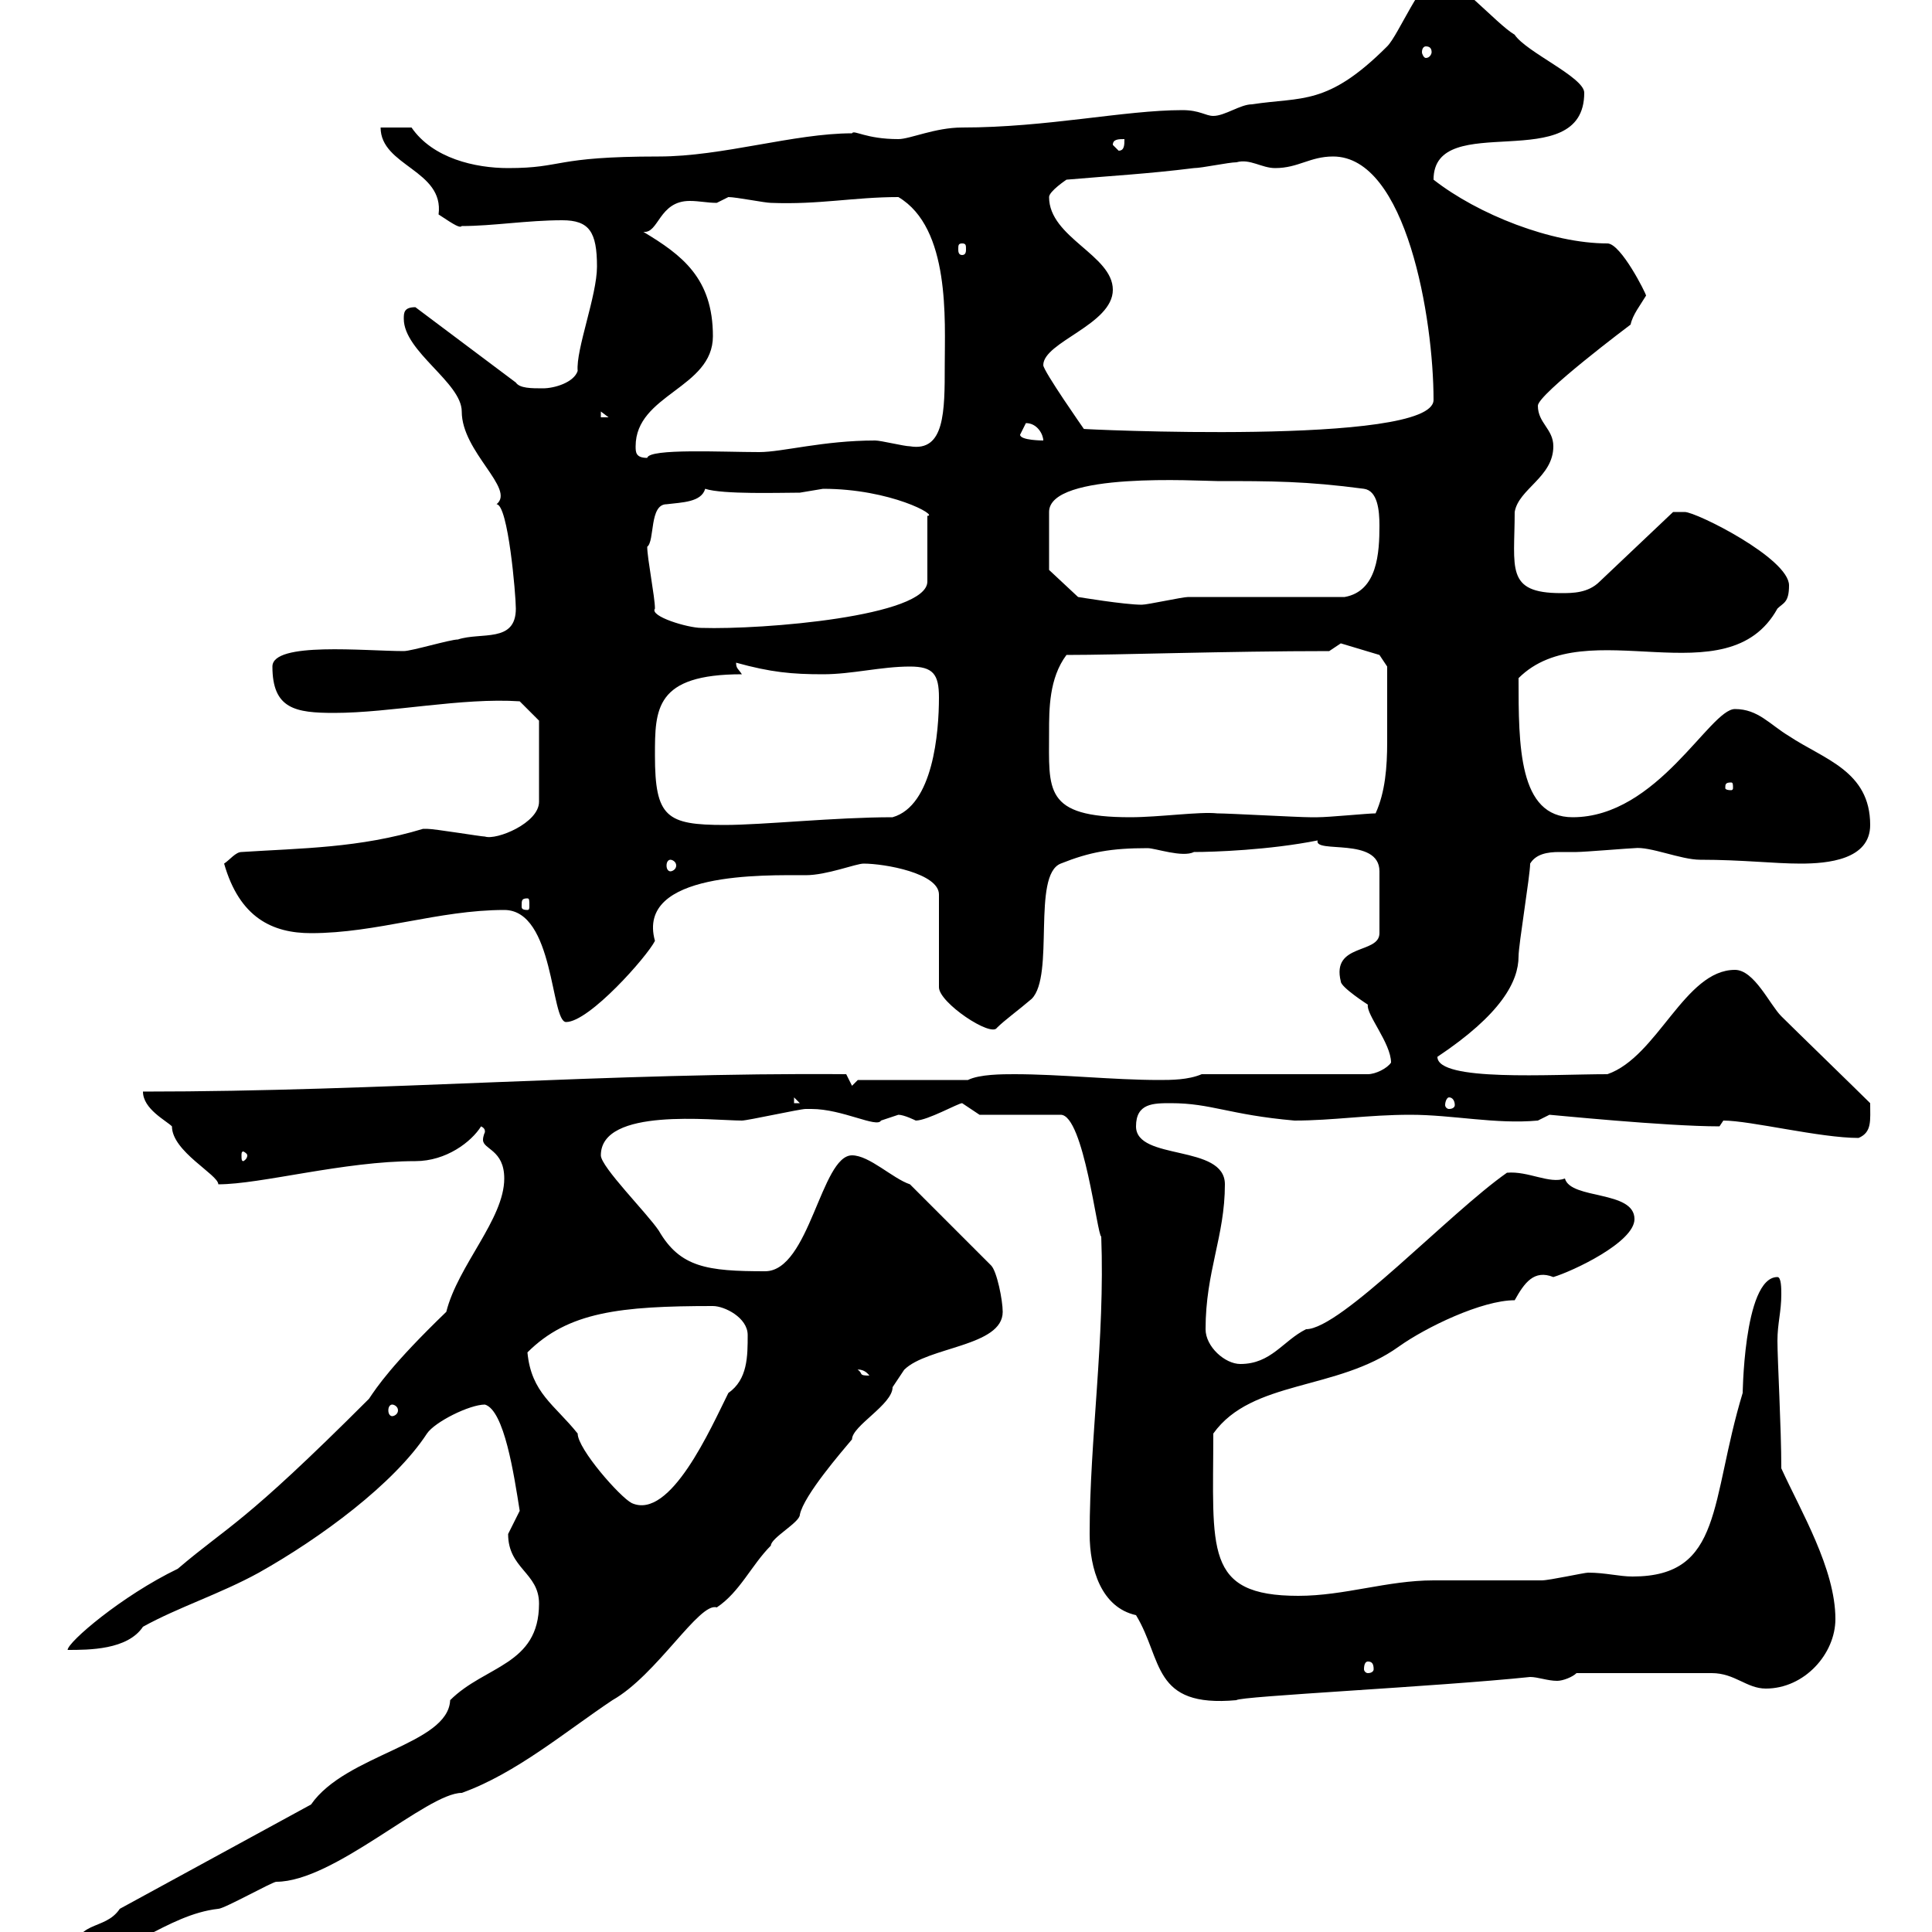<svg xmlns="http://www.w3.org/2000/svg" xmlns:xlink="http://www.w3.org/1999/xlink" width="300" height="300"><path d="M48.30 280.20C38.40 285.60 28.50 291 18.60 296.40C16.20 300 11.40 297.90 11.40 304.20C19.50 304.20 25.80 297.30 33.90 296.40C34.80 296.40 42.30 292.20 42.90 292.20C51.90 292.20 66.30 278.40 71.70 278.40C80.10 275.40 87.90 268.80 95.10 264C102 260.10 108.60 248.70 111.30 249.60C114.90 247.20 116.70 243 119.70 240C119.70 238.80 124.20 236.40 124.20 235.20C124.80 232.20 130.80 225.30 132.30 223.50C132.30 221.40 138.60 218.10 138.60 215.40C138.60 215.40 140.40 212.70 140.40 212.70C144 209.10 155.70 209.10 155.70 203.70C155.70 201.90 154.80 197.40 153.90 196.50L141.30 183.90C138.60 183 135 179.40 132.30 179.40C127.50 179.40 125.70 197.40 118.80 197.40C109.80 197.40 105.60 196.80 102.30 191.10C100.50 188.40 93.30 181.20 93.30 179.40C93.30 171.90 110.70 174 115.20 174C116.10 174 124.20 172.20 125.10 172.20C125.10 172.20 125.10 172.20 126 172.20C130.80 172.20 136.20 175.20 136.80 174C136.80 174 139.50 173.10 139.50 173.10C140.40 173.10 142.20 174 142.20 174C144 174 148.80 171.30 149.40 171.30C149.40 171.30 152.10 173.10 152.10 173.10L164.70 173.10C168.30 173.10 170.40 192 171 192C171.60 207.90 169.20 223.50 169.20 238.20C169.20 243.60 171 249.60 176.40 250.80C180.60 257.70 178.80 265.20 192 264C192.30 263.40 223.20 261.90 237.60 260.40C238.80 260.40 240.30 261 241.80 261C242.70 261 244.20 260.40 244.80 259.80L265.80 259.80C269.40 259.80 271.20 262.20 274.20 262.20C280.20 262.20 285 256.80 285 251.40C285 243.60 279.60 234.60 276.60 228C276.60 221.70 276 211.20 276 208.20C276 205.50 276.60 203.70 276.60 201C276.60 200.10 276.60 198.30 276 198.30C270.60 198.30 270.60 217.80 270.60 216.30C265.50 233.10 267.60 244.80 253.50 244.80C251.40 244.80 249.30 244.20 246.60 244.20C246 244.20 240.60 245.40 239.40 245.40C237.60 245.40 224.40 245.40 222.60 245.40C215.40 245.40 208.80 247.80 201.60 247.80C186.90 247.80 188.40 240.60 188.40 222.60C194.40 214.20 207.60 216 217.20 209.10C221.40 206.10 230.10 201.90 235.20 201.90C236.70 199.20 238.20 197.10 241.20 198.30C244.20 197.40 253.80 192.90 253.80 189.30C253.80 184.80 243.90 186.30 243 183C240.60 183.90 237.30 181.80 234 182.10C225 188.40 208.20 206.40 202.80 206.40C199.20 208.20 197.40 211.80 192.60 211.80C190.20 211.80 187.20 209.10 187.20 206.40C187.20 197.40 190.20 192 190.20 183.90C190.20 177.60 176.40 180.30 176.40 174.90C176.40 171.30 179.10 171.30 181.80 171.30C188.10 171.30 190.80 173.10 201 174C207 174 212.40 173.10 219 173.10C225.60 173.10 232.20 174.60 238.80 174C238.80 174 240.60 173.10 240.60 173.10C240.90 173.10 258.60 174.90 267 174.90C267 174.90 267.60 174 267.60 174C271.80 174 282.60 176.70 288.60 176.70C290.70 175.80 290.40 174 290.40 171.30C288.60 169.50 278.40 159.60 276.60 157.80C274.80 156 272.40 150.60 269.40 150.60C261.60 150.60 257.40 164.10 249.60 166.80C240.90 166.80 223.20 168 223.20 164.10C233.10 157.50 235.80 152.40 235.80 148.50C235.80 146.70 237.60 135.90 237.60 134.10C238.50 132.60 240.30 132.30 242.10 132.30C243 132.30 244.20 132.30 244.80 132.30C246 132.30 253.20 131.70 253.80 131.70C256.20 131.40 261 133.50 264 133.50C270.60 133.50 275.40 134.10 279.60 134.10C283.80 134.10 290.40 133.50 290.40 128.10C290.40 119.70 283.20 117.90 277.80 114.30C274.80 112.50 273 110.10 269.40 110.10C265.50 110.10 257.40 126.90 244.20 126.90C235.80 126.90 235.80 115.80 235.80 105.30C246.30 94.80 268.20 108.60 276 94.50C276.90 93.60 277.80 93.60 277.80 90.90C277.80 86.70 263.40 79.50 261.60 79.50C260.40 79.50 259.80 79.50 259.80 79.50L248.40 90.30C246.60 92.10 244.20 92.10 242.40 92.10C233.70 92.10 235.20 88.20 235.20 79.50C235.80 75.90 241.20 74.10 241.20 69.30C241.20 66.60 238.80 65.70 238.80 63C238.80 61.20 253.20 50.40 253.20 50.40C253.50 48.90 254.70 47.40 255.60 45.90C255.60 45.60 251.70 37.80 249.60 37.80C240.90 37.80 229.50 33.30 222.60 27.90C222.60 16.80 246 27.60 246 14.40C246 12 237 8.10 235.20 5.40C232.20 3.60 226.20-3.60 223.20-3.60C220.80-3.60 217.20 5.40 215.40 7.20C206.10 16.50 202.20 15 194.40 16.20C192.60 16.20 190.20 18 188.40 18C187.20 18 186.30 17.10 183.60 17.10C174.60 17.10 162.60 19.80 149.40 19.80C145.20 19.80 141.30 21.60 139.50 21.60C134.40 21.60 132.60 20.10 132.30 20.70C123.30 20.70 112.20 24.30 102.30 24.30C85.80 24.30 87.60 26.10 78.90 26.10C73.80 26.10 67.20 24.60 63.90 19.80L59.10 19.80C59.10 25.80 69 26.40 68.10 33.30C70.80 35.10 71.40 35.40 71.70 35.10C76.50 35.10 81.90 34.20 87.30 34.20C91.50 34.20 92.70 36 92.70 41.40C92.70 45.90 89.40 54.30 89.70 57.60C89.10 59.40 86.10 60.30 84.30 60.30C82.50 60.30 80.70 60.30 80.10 59.40L64.50 47.70C62.70 47.70 62.70 48.60 62.70 49.50C62.70 54.60 71.70 59.40 71.70 63.90C71.70 70.20 80.10 75.90 77.10 78.30C78.90 78.30 80.10 92.40 80.10 94.50C80.10 99.90 74.70 98.10 71.10 99.30C69.90 99.30 63.90 101.10 62.70 101.10C56.70 101.10 42.30 99.60 42.30 103.50C42.30 110.10 45.90 110.70 51.90 110.70C60.60 110.70 71.70 108.30 80.70 108.90L83.70 111.90L83.70 124.50C83.70 127.80 77.10 130.50 75.30 129.90C74.70 129.90 67.50 128.70 66.30 128.70C66.30 128.70 66.30 128.70 65.70 128.70C55.80 131.70 46.80 131.70 37.50 132.30C36.60 132.30 35.70 133.50 34.80 134.10C37.20 142.50 42.30 144.90 48.30 144.90C58.50 144.90 68.10 141.30 78.30 141.30C86.10 141.30 85.50 158.70 87.90 158.70C91.50 158.70 100.50 148.50 101.70 146.10C98.70 135.30 118.80 135.90 125.10 135.90C128.40 135.90 132.90 134.10 134.10 134.10C137.40 134.10 145.80 135.60 145.80 138.90L145.80 153.30C145.80 155.70 153.90 161.10 154.80 159.60C156 158.40 158.10 156.90 160.20 155.10C163.80 151.50 160.20 135.90 164.70 134.10C169.20 132.30 172.50 131.70 178.20 131.70C179.40 131.70 183.60 133.20 185.40 132.30C188.40 132.30 197.10 132 204.60 130.50C204 132.60 214.20 129.90 214.20 135.30L214.20 144.90C214.20 148.20 206.70 146.40 208.20 152.40C208.20 153.30 212.40 156 212.40 156C212.10 157.50 216 162 216 165C215.40 165.90 213.60 166.80 212.40 166.80L186.60 166.80C184.50 167.70 181.80 167.70 180 167.70C172.80 167.70 164.70 166.80 157.50 166.80C155.70 166.80 152.10 166.80 150.30 167.70L133.20 167.70L132.30 168.60L131.40 166.80C94.80 166.50 59.40 169.50 22.20 169.50C22.20 172.20 25.80 174 26.70 174.90C26.70 178.80 33.90 182.40 33.90 183.90C40.50 183.90 53.40 180.30 64.50 180.30C69.30 180.30 73.20 177.30 74.70 174.90C75.30 175.20 75.30 175.50 75.30 175.80C75.30 175.80 75 176.40 75 177C75 178.50 78.30 178.50 78.30 183C78.30 189.30 71.10 196.50 69.30 203.70C60.90 211.80 58.50 215.40 57.30 217.20C37.50 237 35.70 236.70 27.60 243.60C18.90 247.80 10.50 255 10.50 256.20C13.80 256.20 19.80 256.20 22.20 252.60C27.60 249.60 34.20 247.50 40.20 244.20C49.80 238.80 61.20 230.40 66.30 222.60C67.50 220.80 72.90 218.10 75.30 218.10C78.30 219 79.80 228.90 80.70 234.60C80.70 234.60 78.90 238.20 78.90 238.20C78.90 243.60 83.70 244.20 83.70 249C83.70 258.60 75.30 258.60 69.90 264C69.60 270.90 53.70 272.40 48.30 280.20ZM212.40 258C213 258 213.30 258.30 213.30 259.20C213.30 259.50 213 259.80 212.40 259.80C212.10 259.80 211.80 259.50 211.80 259.20C211.80 258.30 212.10 258 212.40 258ZM81.90 210C88.20 203.70 96.30 202.80 110.70 202.80C112.50 202.80 116.10 204.60 116.10 207.30C116.10 210.60 116.10 214.20 113.10 216.30C110.40 221.70 104.10 236.10 98.10 233.40C96.30 232.50 89.70 225 89.70 222.60C86.10 218.10 82.50 216.30 81.90 210ZM60.90 218.10C61.20 218.10 61.80 218.40 61.80 219C61.80 219.60 61.20 219.90 60.90 219.90C60.60 219.90 60.30 219.60 60.30 219C60.30 218.40 60.60 218.10 60.90 218.10ZM133.20 212.70C132.90 212.70 134.10 212.40 135 213.60C133.20 213.60 134.10 213.30 133.20 212.70ZM38.40 179.40C38.40 180 37.80 180.30 37.80 180.30C37.50 180.30 37.50 180 37.50 179.40C37.50 179.10 37.50 178.80 37.80 178.80C37.80 178.80 38.40 179.10 38.40 179.40ZM123.30 170.40L124.20 171.30L123.30 171.30ZM225 170.40C225.60 170.40 225.90 171 225.90 171.60C225.90 171.90 225.60 172.20 225 172.20C224.70 172.20 224.40 171.90 224.40 171.60C224.40 171 224.70 170.40 225 170.40ZM81.90 139.50C82.20 139.50 82.20 139.80 82.20 140.70C82.20 141 82.20 141.30 81.90 141.30C81 141.30 81 141 81 140.70C81 139.80 81 139.50 81.90 139.50ZM104.10 133.50C104.40 133.50 105 133.80 105 134.40C105 135 104.40 135.30 104.10 135.30C103.80 135.30 103.50 135 103.50 134.40C103.50 133.80 103.80 133.50 104.10 133.50ZM101.70 117.30C101.70 110.10 101.70 104.70 115.20 104.70C114.60 103.80 114.30 103.80 114.30 102.90C119.70 104.40 123 104.70 127.80 104.70C132.30 104.70 136.80 103.50 141.30 103.50C144.90 103.50 145.80 104.70 145.80 108.30C145.80 113.70 144.90 125.10 138.60 126.90C129.60 126.90 118.50 128.10 112.50 128.10C103.50 128.10 101.70 126.90 101.70 117.30ZM162.90 113.70C162.90 110.10 162.90 105.30 165.60 101.70C173.70 101.70 190.50 101.10 206.40 101.10L208.20 99.90L214.20 101.70L215.40 103.50C215.40 107.10 215.40 111.60 215.40 115.20C215.40 119.10 215.10 123 213.60 126.30C212.40 126.30 206.40 126.90 204.60 126.90C203.40 126.90 203.40 126.90 203.40 126.90C201.60 126.90 190.80 126.30 189 126.30C186.30 126 180 126.90 175.50 126.90C162 126.90 162.90 122.70 162.90 113.70ZM268.80 121.50C269.10 121.50 269.10 121.80 269.10 122.40C269.10 122.40 269.10 122.70 268.80 122.70C267.90 122.70 267.90 122.40 267.90 122.40C267.90 121.80 267.90 121.50 268.80 121.50ZM101.70 94.50C101.70 92.70 100.50 86.70 100.50 84.90C101.70 84 100.80 78.30 103.50 78.30C105.90 78 108.90 78 109.50 75.90C112.20 76.80 121.20 76.50 124.20 76.50C124.20 76.50 127.80 75.90 127.80 75.90C138.30 75.90 145.80 80.10 144 80.10L144 90.30C144 95.70 118.50 97.80 108.90 97.50C106.80 97.50 100.80 95.70 101.70 94.50ZM162.90 88.50L162.90 79.50C162.90 73.20 186.30 74.70 189 74.70C197.40 74.70 202.80 74.70 211.80 75.90C213.90 76.20 214.20 79.20 214.20 81.60C214.20 85.80 213.90 91.80 208.80 92.70C205.20 92.70 188.40 92.70 184.50 92.70C183.60 92.70 178.20 93.90 177.30 93.90C174.60 93.90 167.40 92.70 167.40 92.70ZM98.70 69.30C98.70 61.20 110.70 60.30 110.70 52.20C110.70 43.20 105.90 39.60 99.90 36C102.30 36.30 102.30 31.20 107.10 31.20C108.60 31.20 109.80 31.50 111.30 31.50C111.30 31.50 113.10 30.60 113.10 30.60C114.30 30.60 118.80 31.50 119.70 31.50C127.20 31.80 132.60 30.60 139.50 30.60C147.60 35.40 146.70 49.80 146.70 56.70C146.70 63.90 146.70 70.20 141.30 69.30C140.40 69.30 136.80 68.40 135.90 68.40C127.80 68.40 121.50 70.20 117.90 70.20C112.20 70.20 100.80 69.60 100.50 71.10C98.70 71.10 98.70 70.20 98.70 69.30ZM158.40 67.50C158.40 67.50 159.30 65.70 159.30 65.70C161.10 65.70 162 67.50 162 68.40C162 68.40 158.40 68.40 158.40 67.50ZM162 56.70C162 53.10 172.80 50.40 172.80 45C172.80 39.60 162.90 36.90 162.90 30.60C162.90 29.70 165.60 27.90 165.60 27.90C172.50 27.30 178.20 27 185.40 26.10C186.60 26.10 190.80 25.20 192 25.20C194.10 24.60 195.90 26.10 198 26.10C201.60 26.10 203.40 24.30 207 24.30C218.40 24.30 222.60 49.50 222.60 62.10C222.60 69.30 166.80 66.60 168.30 66.60C168.30 66.60 162 57.60 162 56.70ZM93.30 63.90L94.50 64.80L93.30 64.80ZM149.40 37.80C150 37.80 150 38.10 150 38.70C150 39 150 39.60 149.40 39.60C148.80 39.60 148.80 39 148.80 38.70C148.80 38.10 148.80 37.80 149.40 37.80ZM172.80 22.50C172.80 21.60 173.70 21.60 174.60 21.60C174.60 22.50 174.60 23.40 173.70 23.40ZM221.40 7.20C222 7.20 222.30 7.50 222.30 8.10C222.30 8.40 222 9 221.40 9C221.10 9 220.80 8.40 220.80 8.10C220.80 7.50 221.10 7.20 221.40 7.20Z"/></svg>